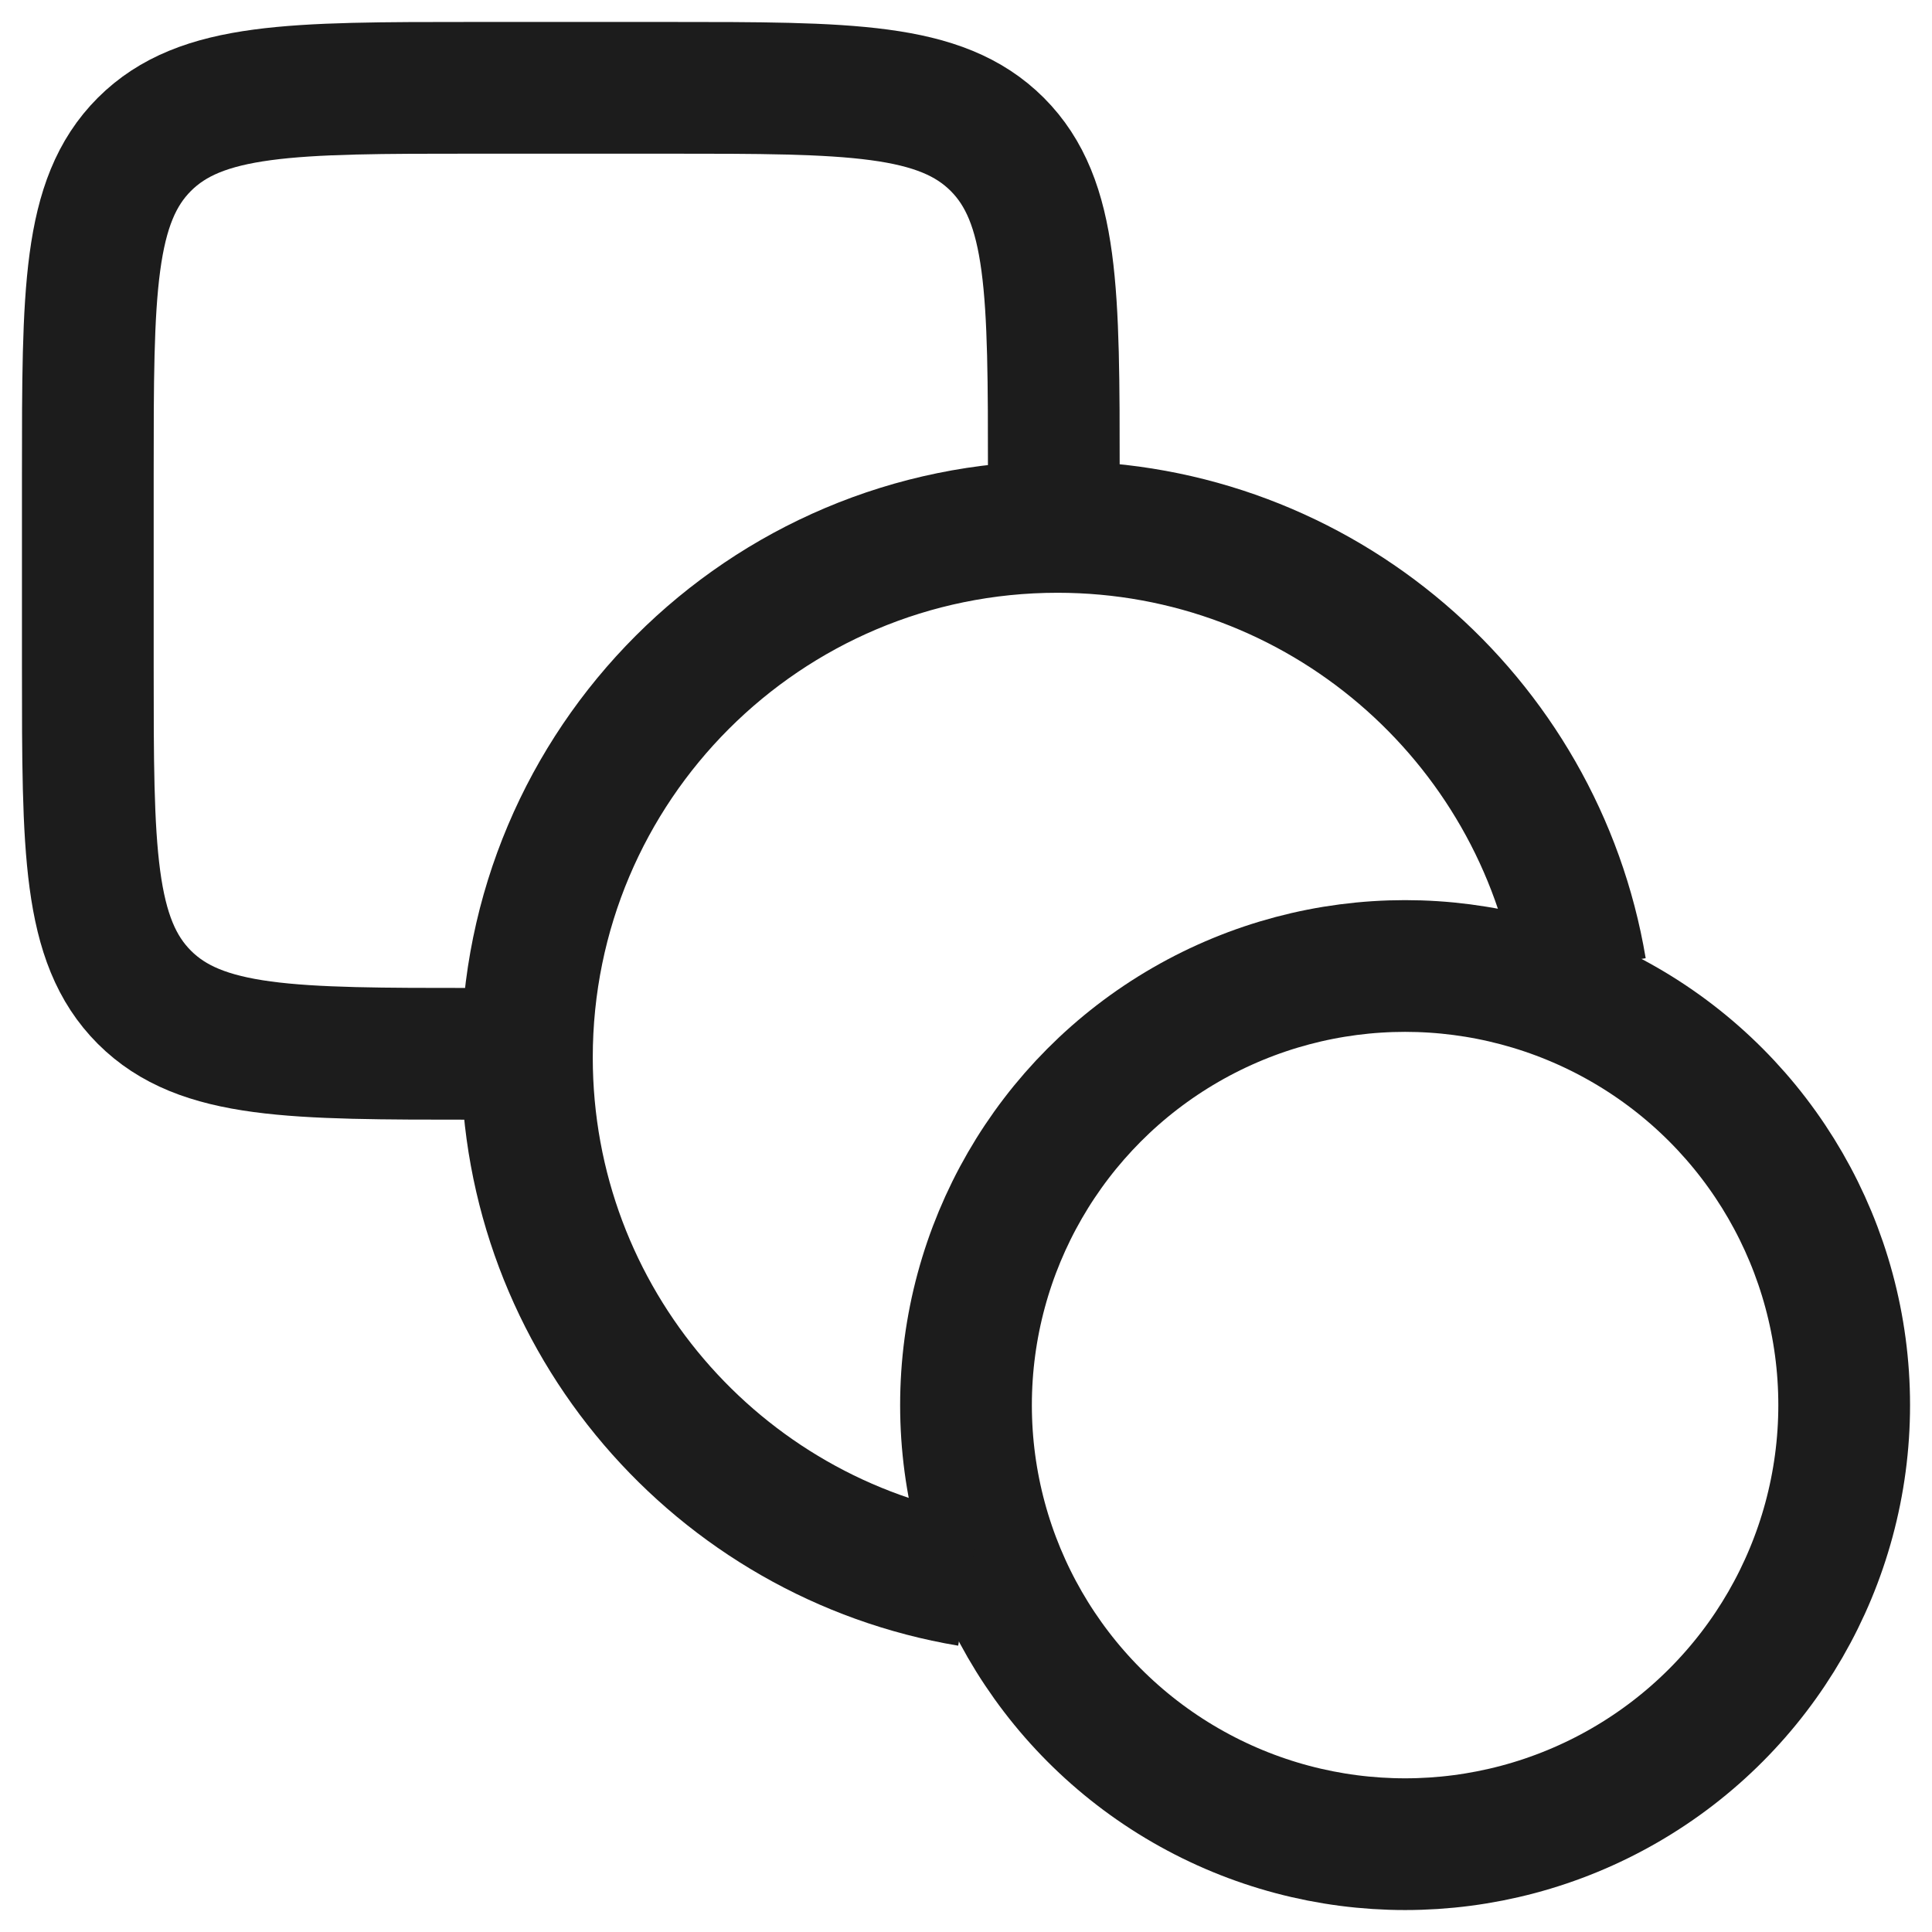 <svg width="22" height="22" viewBox="0 0 22 22" fill="none" xmlns="http://www.w3.org/2000/svg">
<g id="elements">
<circle id="Ellipse 1974" cx="16" cy="16" r="5" stroke="#1C1C1C" stroke-width="1.5"/>
<path id="Ellipse 1975" d="M6.5 12H5.4C3.326 12 2.289 12 1.644 11.356C1 10.711 1 9.674 1 7.6V5.4C1 3.326 1 2.289 1.644 1.644C2.289 1 3.326 1 5.4 1H7.6C9.674 1 10.711 1 11.356 1.644C12 2.289 12 3.326 12 5.4V6.5" stroke="#1C1C1C" stroke-width="1.5"/>
<path id="Ellipse 1976" d="M11.035 18C8.177 17.521 6 15.036 6 12.042C6 8.705 8.705 6 12.042 6C15.036 6 17.521 8.177 18 11.035" stroke="#1C1C1C" stroke-width="1.5"/>
</g>
</svg>

